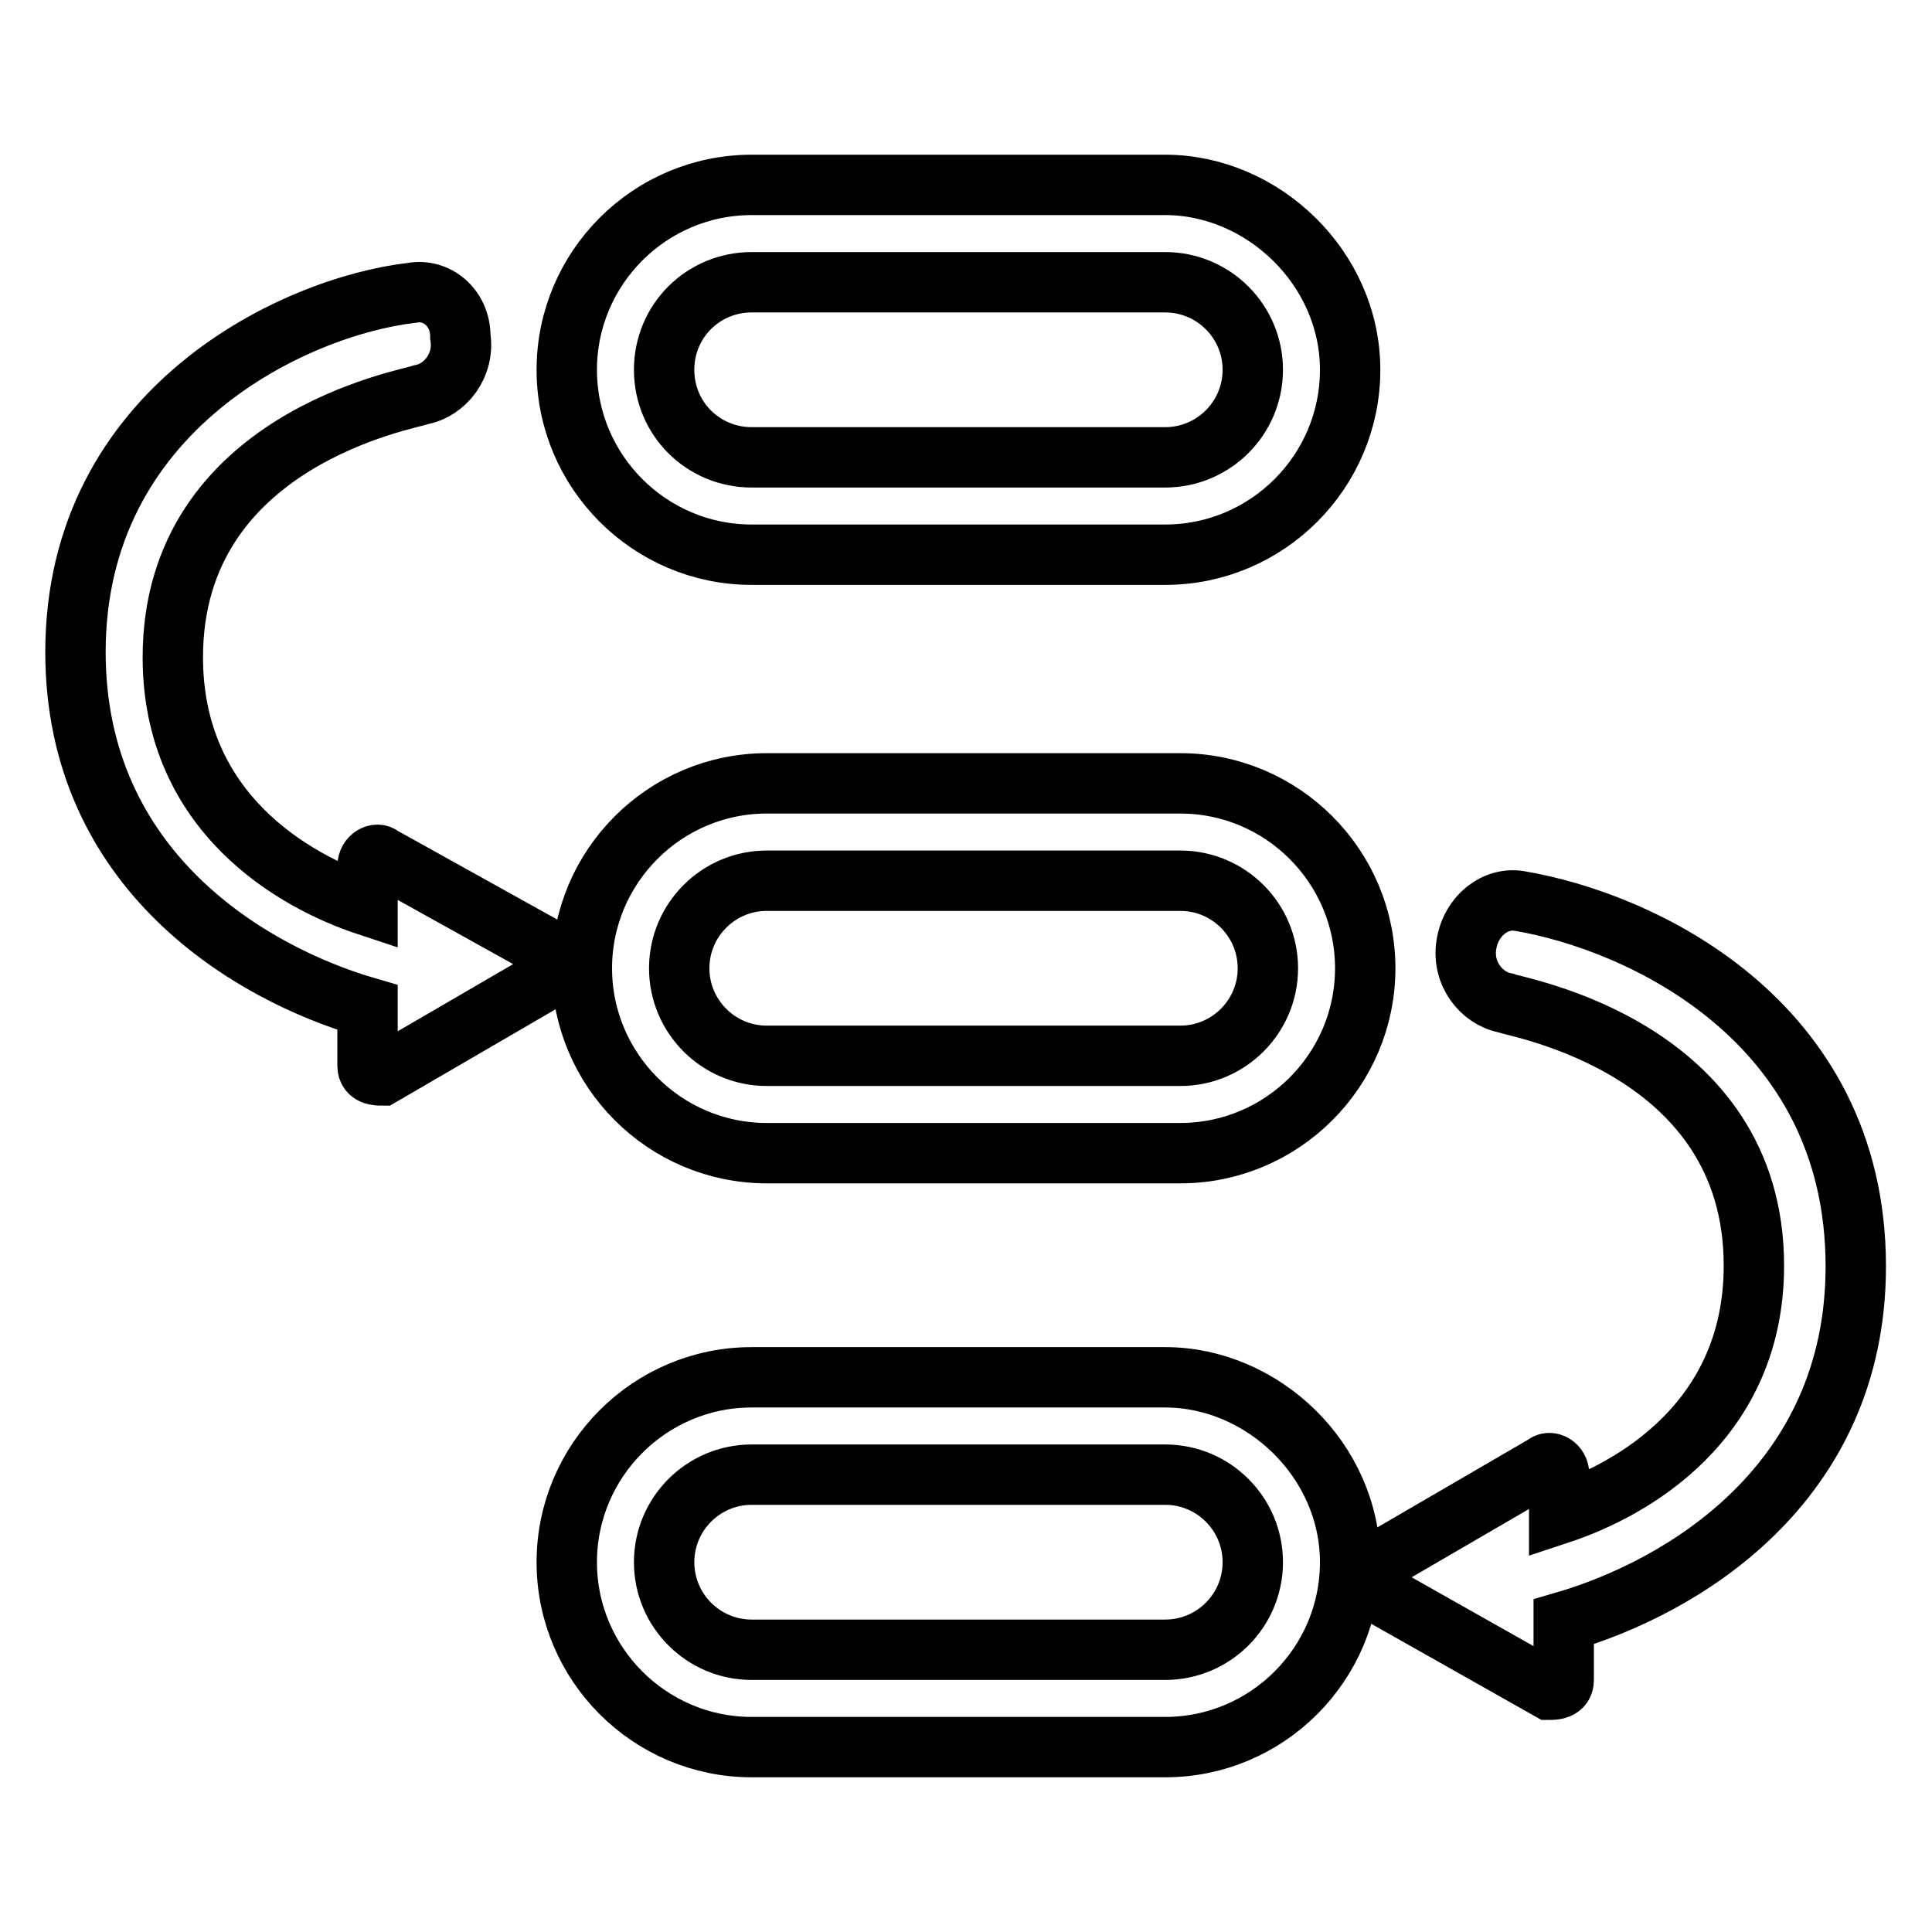 <?xml version="1.0" encoding="utf-8"?>
<!-- Svg Vector Icons : http://www.onlinewebfonts.com/icon -->
<!DOCTYPE svg PUBLIC "-//W3C//DTD SVG 1.1//EN" "http://www.w3.org/Graphics/SVG/1.1/DTD/svg11.dtd">
<svg version="1.1" xmlns="http://www.w3.org/2000/svg" xmlns:xlink="http://www.w3.org/1999/xlink" x="0px" y="0px" viewBox="0 0 256 256" enable-background="new 0 0 256 256" xml:space="preserve">
<g> <path stroke-width="8" fill-opacity="0" stroke="#000000"  d="M154.4,37.4c6.4,0,11.6,5.2,11.6,11.6s-5.2,11.6-11.6,11.6H99.6C93.2,60.6,88,55.5,88,49 s5.2-11.6,11.6-11.6H154.4 M154.4,24.5H99.6c-13.5,0-24.5,11-24.5,24.5c0,13.5,11,24.5,24.5,24.5h54.8c13.5,0,24.5-11,24.5-24.5 C178.9,35.5,167.3,24.5,154.4,24.5z M156.4,116.7c6.4,0,11.6,5.2,11.6,11.6c0,6.4-5.2,11.6-11.6,11.6h-54.8 c-6.4,0-11.6-5.2-11.6-11.6c0-6.4,5.2-11.6,11.6-11.6H156.4 M156.4,103.8h-54.8c-13.5,0-24.5,11-24.5,24.5 c0,13.5,11,24.5,24.5,24.5h54.8c13.5,0,24.5-11,24.5-24.5C180.9,114.8,169.9,103.8,156.4,103.8z M154.4,195.4 c6.4,0,11.6,5.2,11.6,11.6c0,6.4-5.2,11.6-11.6,11.6H99.6c-6.4,0-11.6-5.2-11.6-11.6c0-6.4,5.2-11.6,11.6-11.6H154.4 M154.4,182.5 H99.6c-13.5,0-24.5,11-24.5,24.5s11,24.5,24.5,24.5h54.8c13.5,0,24.5-11,24.5-24.5S167.3,182.5,154.4,182.5z M73.8,126.4 l-23.2-12.9c-0.6-0.6-1.9,0-1.9,1.3v5.2c-9.7-3.2-25.8-12.3-25.8-32.9c0-29,31.6-34.2,32.9-34.8c3.2-0.6,5.8-3.9,5.2-7.7 c0-3.9-3.2-6.4-6.4-5.8C39,40.6,10,54.2,10,86.4c0,29,23.2,42.6,38.7,47.1v7.7c0,1.3,1.3,1.3,1.9,1.3L73.8,129 C75.1,128.3,75.1,127,73.8,126.4z M181.5,207.6l23.2-13.5c0.6-0.6,1.9,0,1.9,1.3v5.2c9.7-3.2,25.8-12.3,25.8-32.9 c0-29-31.6-34.2-32.9-34.8c-3.2-0.6-5.8-3.9-5.2-7.7c0.6-3.9,3.9-6.4,7.1-5.8c15.5,2.6,44.5,15.5,44.5,48.4 c0,29-23.2,42.6-38.7,47.1v7.7c0,1.3-1.3,1.3-1.9,1.3l-23.9-13.5C180.9,209.6,180.9,208.3,181.5,207.6z"/></g>
</svg>